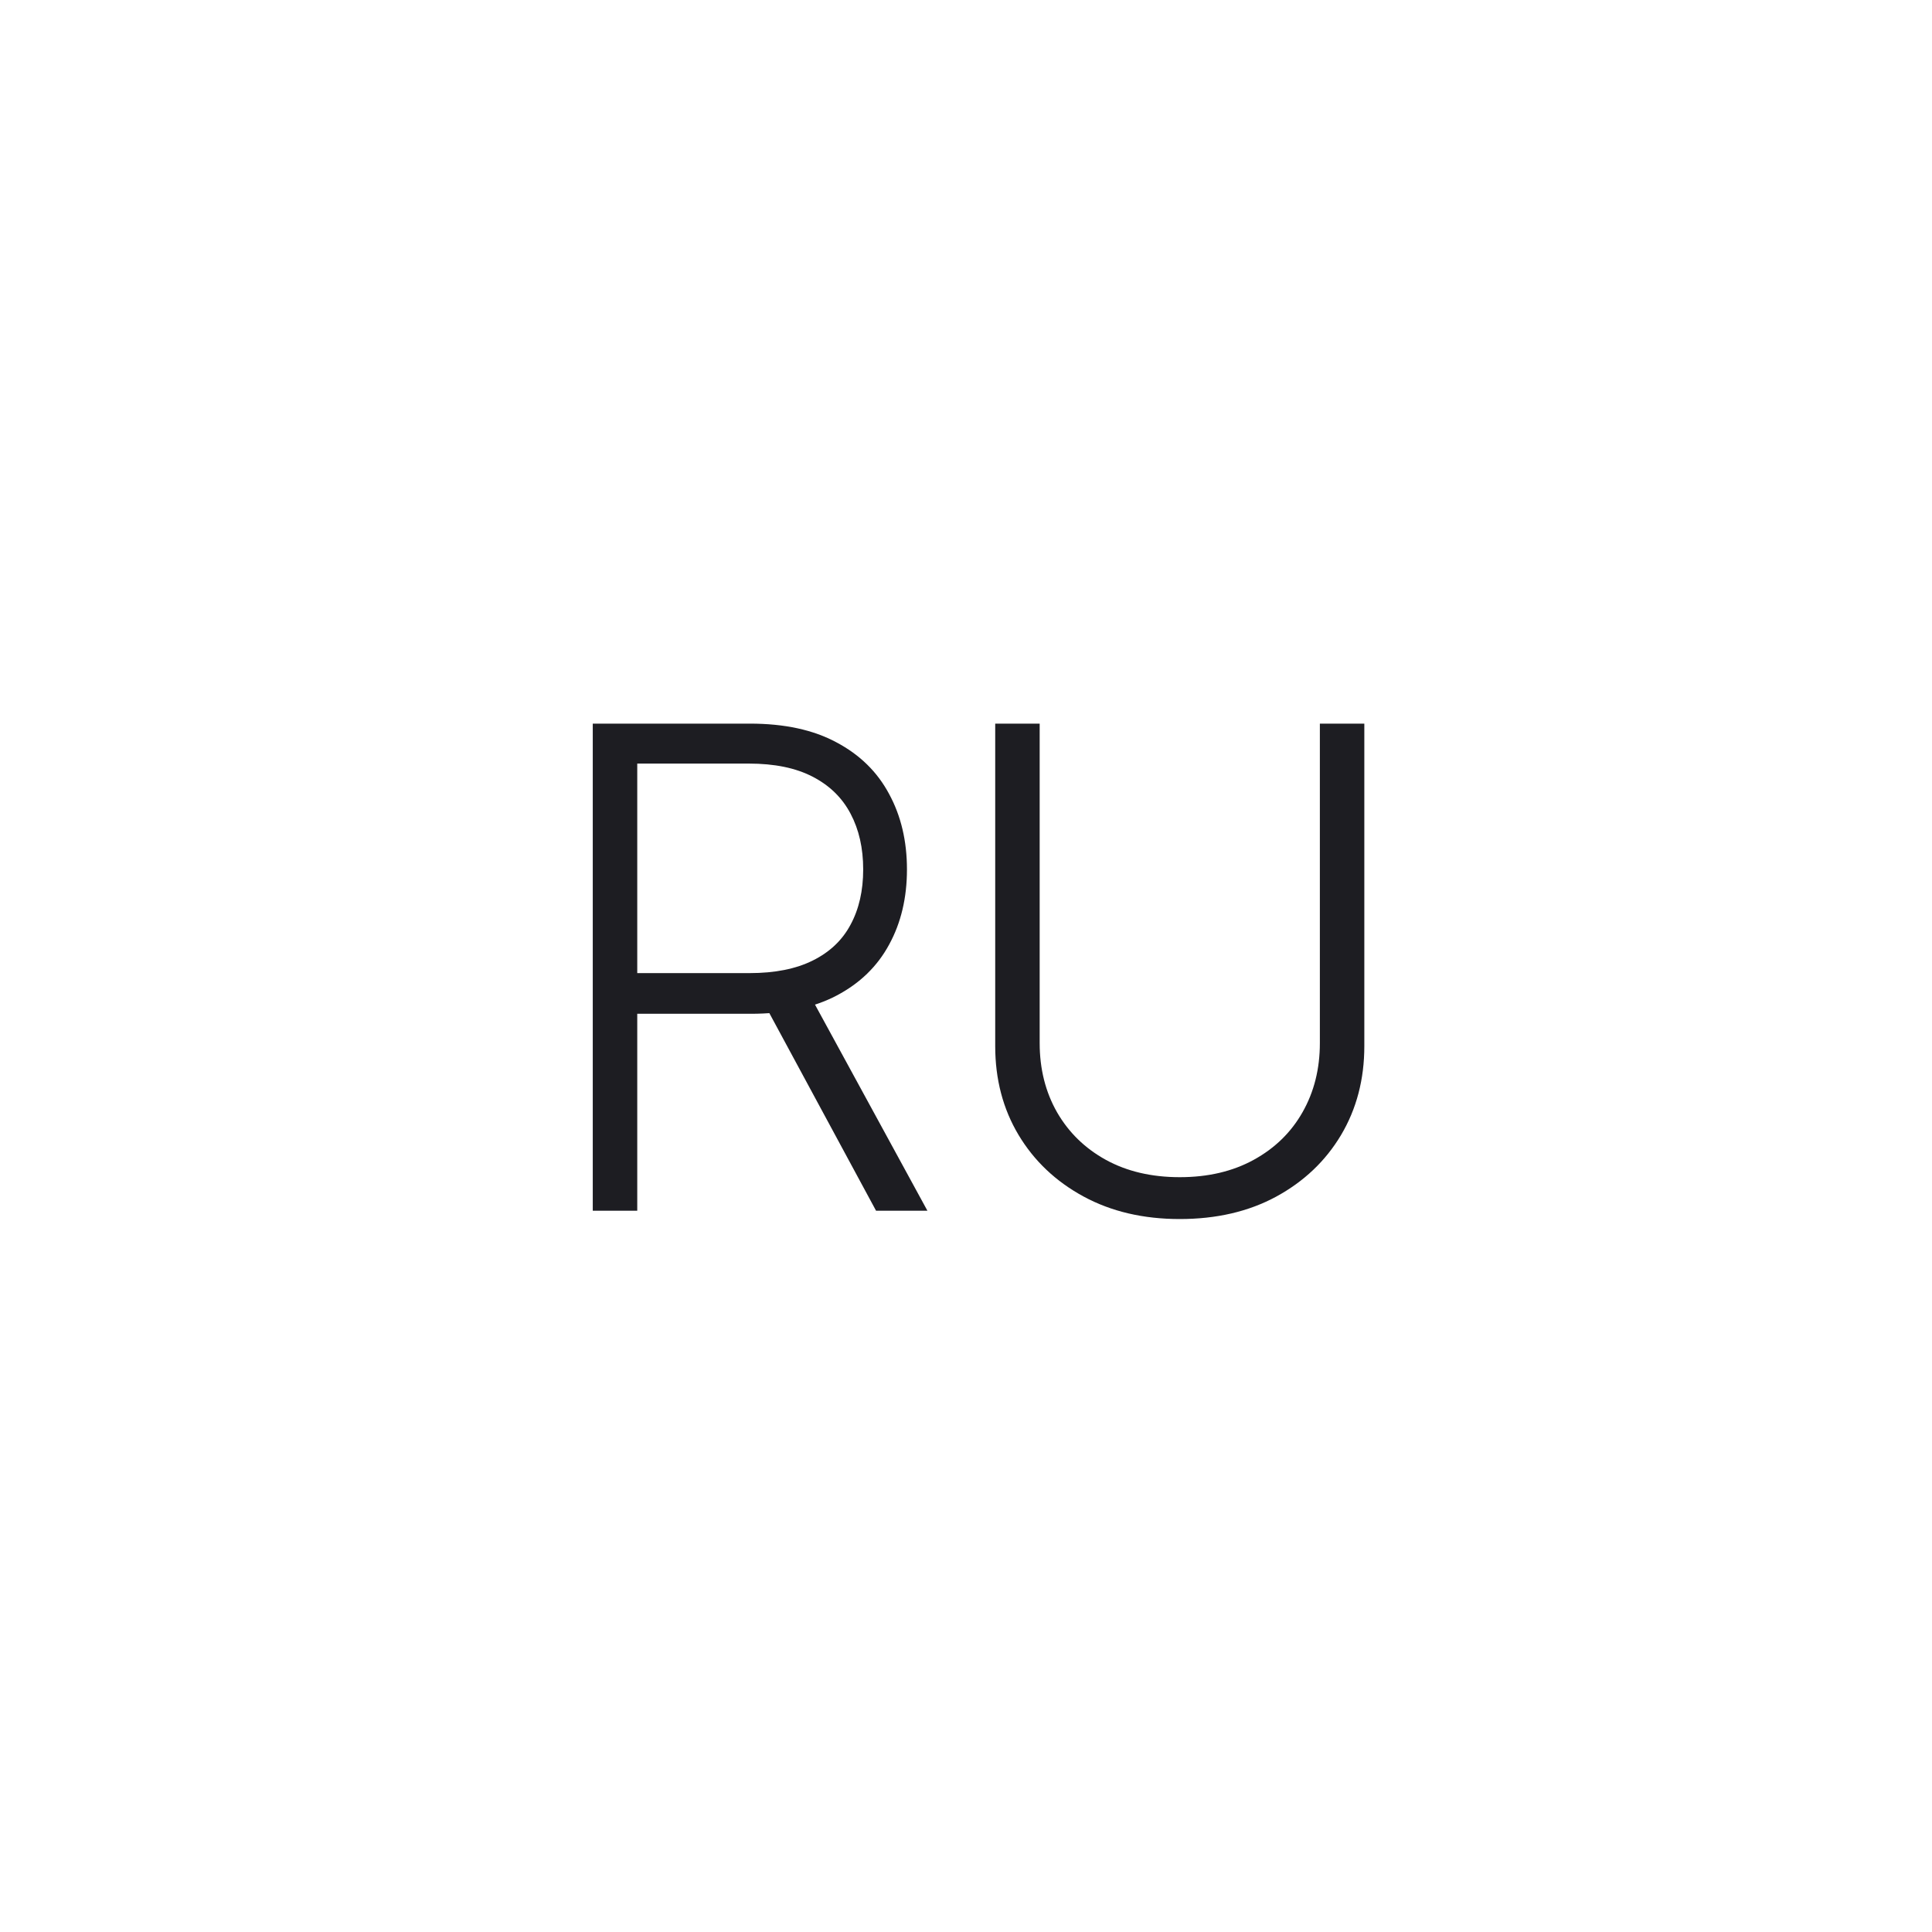<?xml version="1.0" encoding="UTF-8"?> <svg xmlns="http://www.w3.org/2000/svg" width="75" height="75" viewBox="0 0 75 75" fill="none"><path d="M23.011 47V28.091H29.114C30.456 28.091 31.576 28.334 32.475 28.82C33.38 29.3 34.06 29.968 34.516 30.824C34.977 31.673 35.208 32.649 35.208 33.751C35.208 34.852 34.977 35.825 34.516 36.668C34.06 37.512 33.383 38.17 32.484 38.644C31.586 39.118 30.472 39.355 29.142 39.355H23.944V37.776H29.096C30.081 37.776 30.899 37.613 31.552 37.287C32.211 36.961 32.7 36.496 33.02 35.893C33.346 35.289 33.509 34.575 33.509 33.751C33.509 32.926 33.346 32.206 33.02 31.59C32.694 30.968 32.201 30.488 31.543 30.15C30.89 29.811 30.065 29.642 29.068 29.642H24.738V47H23.011ZM31.349 38.469L36.002 47H34.008L29.401 38.469H31.349ZM51.237 28.091H52.963V40.611C52.963 41.897 52.662 43.048 52.058 44.064C51.455 45.073 50.615 45.87 49.538 46.455C48.467 47.034 47.22 47.323 45.798 47.323C44.383 47.323 43.136 47.031 42.059 46.446C40.982 45.861 40.142 45.064 39.538 44.055C38.935 43.045 38.634 41.897 38.634 40.611V28.091H40.36V40.491C40.36 41.494 40.585 42.39 41.034 43.178C41.484 43.959 42.114 44.575 42.927 45.024C43.746 45.474 44.703 45.698 45.798 45.698C46.894 45.698 47.851 45.474 48.67 45.024C49.489 44.575 50.12 43.959 50.563 43.178C51.012 42.39 51.237 41.494 51.237 40.491V28.091Z" fill="#1D1D22"></path></svg> 